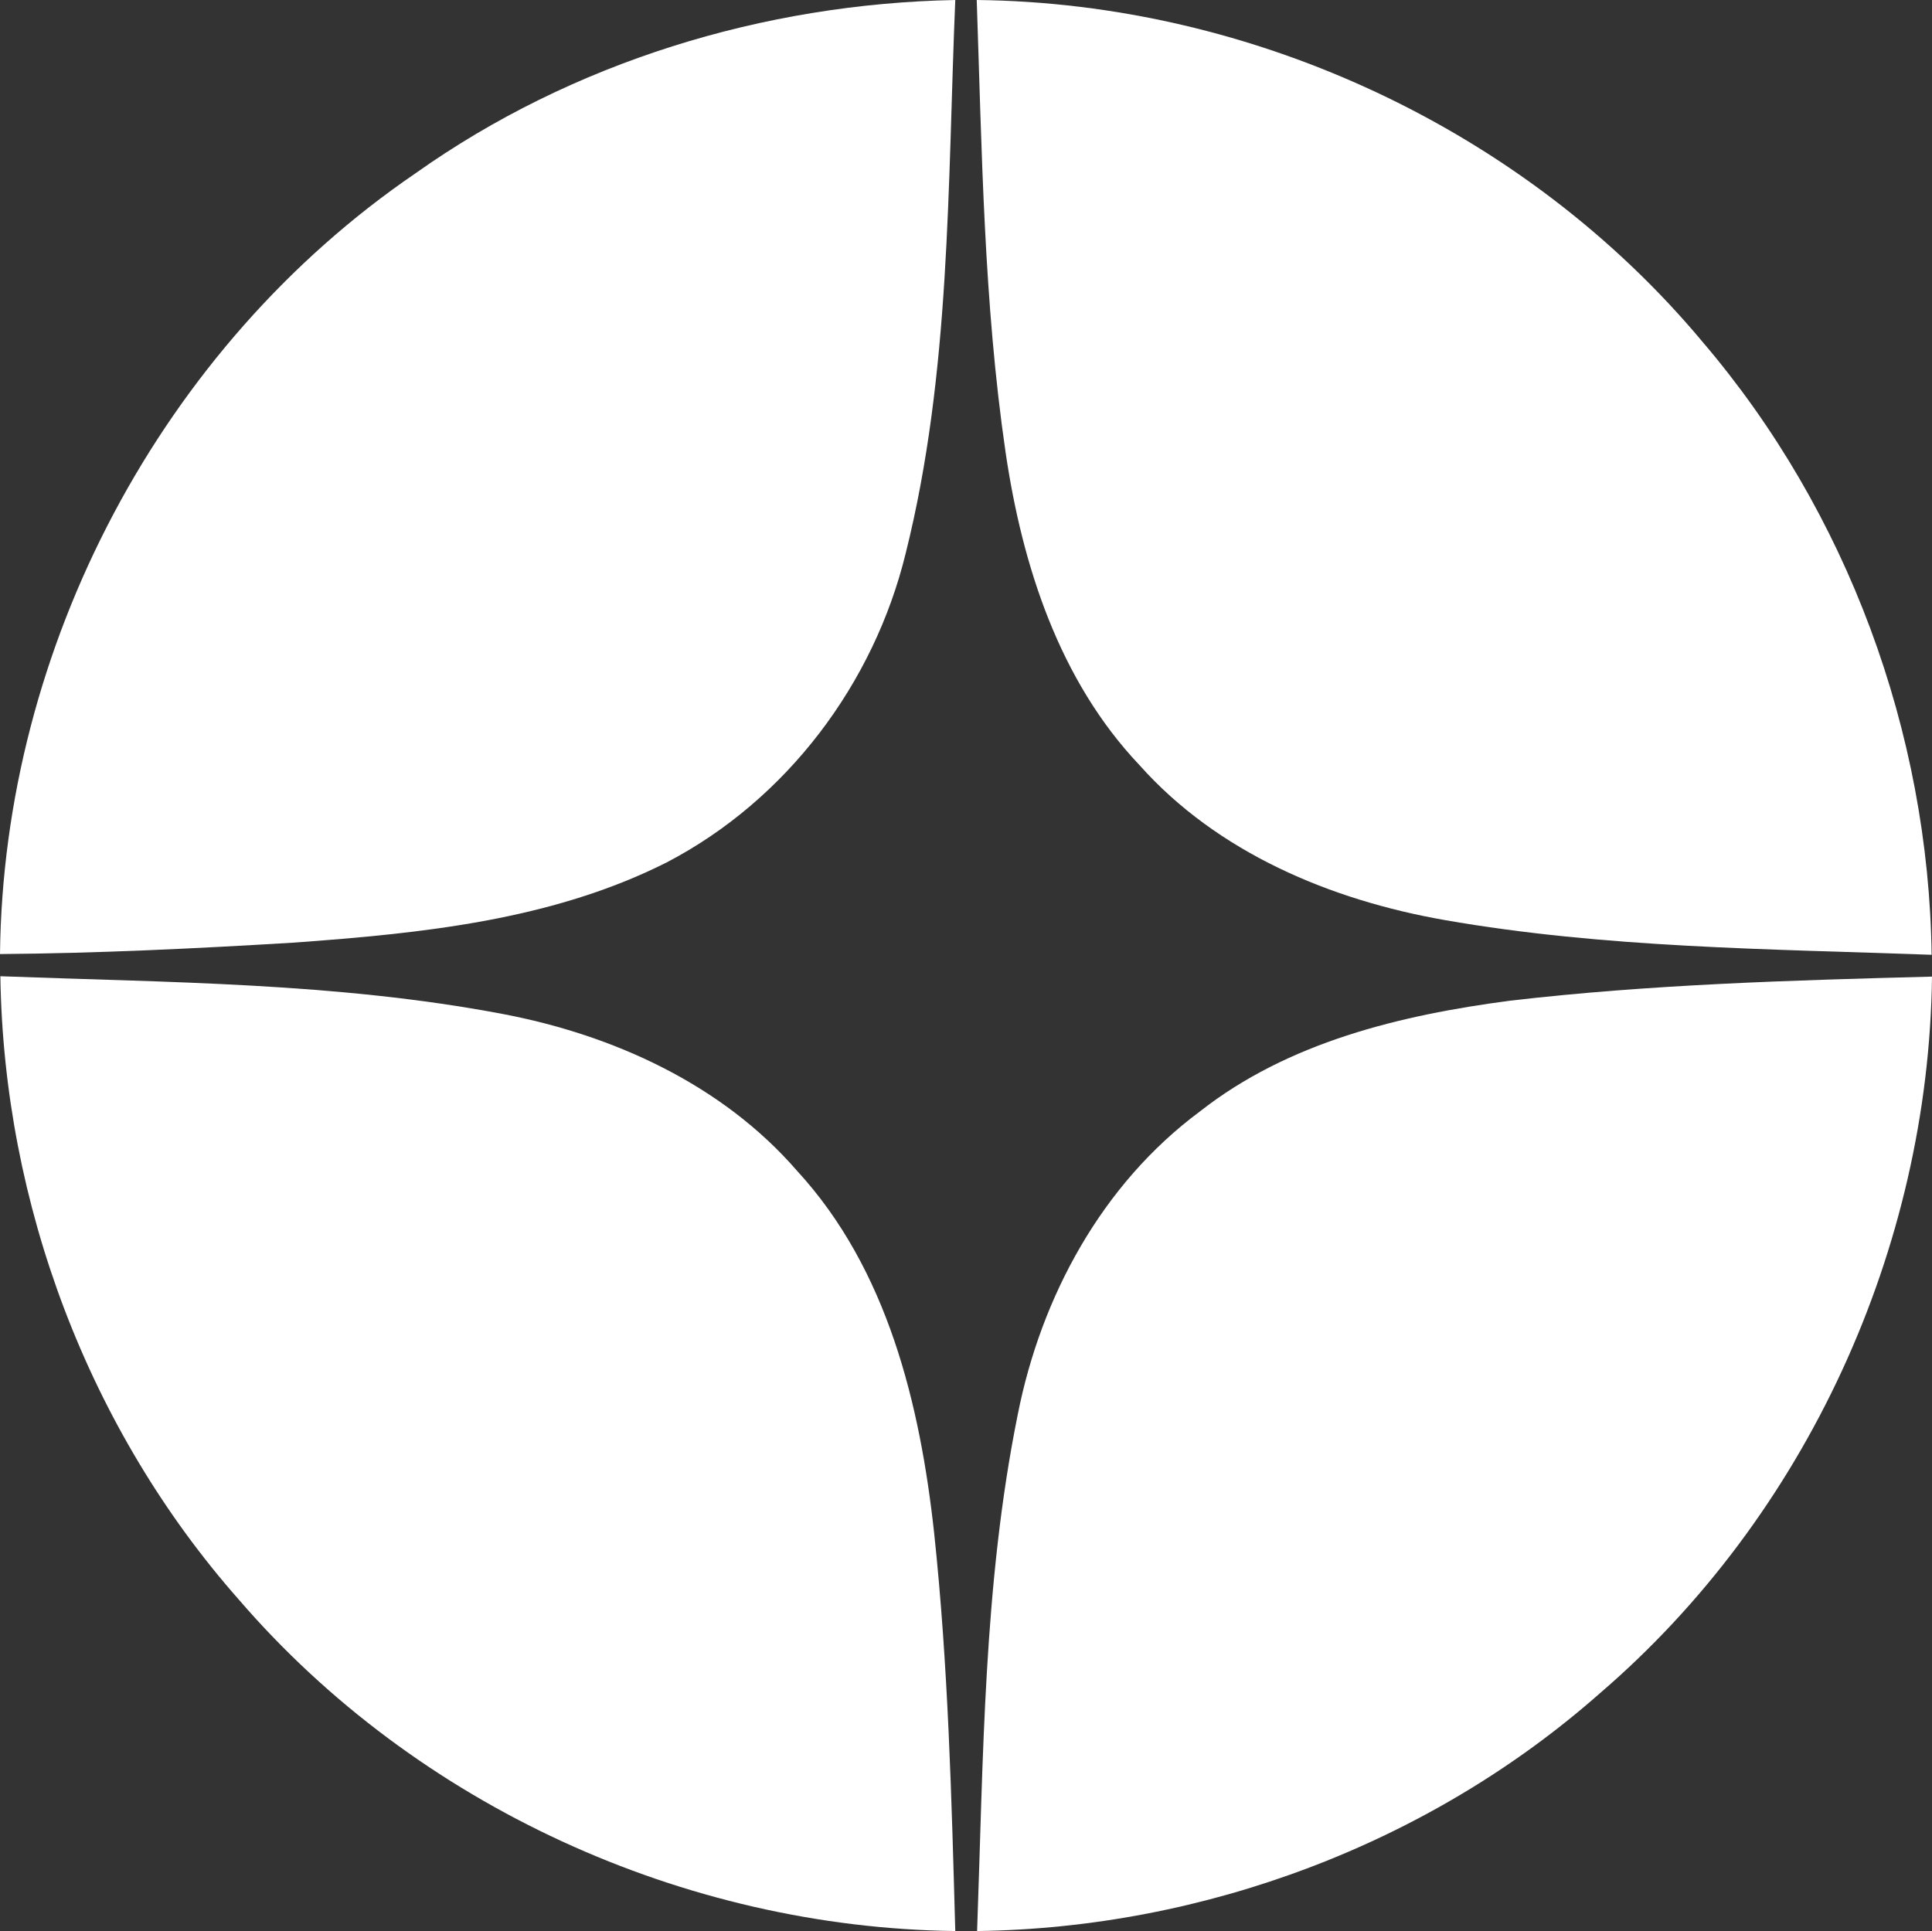 <?xml version="1.0" encoding="UTF-8"?> <!-- Generator: Adobe Illustrator 24.3.0, SVG Export Plug-In . SVG Version: 6.00 Build 0) --> <svg xmlns="http://www.w3.org/2000/svg" xmlns:xlink="http://www.w3.org/1999/xlink" id="Слой_1" x="0px" y="0px" viewBox="0 0 52.24 52.22" style="enable-background:new 0 0 52.24 52.22;" xml:space="preserve"><rect x="0" y="0" width="52.24" height="52.22" fill="#333333" stroke="none"/> <style type="text/css"> .st0{fill:#FFFFFF;} </style> <g> <path class="st0" d="M40.84,27.06c3.78-0.44,7.59-0.55,11.4-0.65c-0.09,7.35-3.4,14.59-8.98,19.38 c-4.61,4.07-10.71,6.35-16.84,6.43c0.17-4.67,0.17-9.38,1.1-13.97c0.63-3.19,2.28-6.23,4.92-8.19 C34.83,28.18,37.87,27.45,40.84,27.06L40.84,27.06z"></path> <path class="st0" d="M0.01,26.4c4.53,0.17,9.1,0.17,13.58,1.02c3,0.57,5.94,1.91,7.96,4.24c2.45,2.66,3.33,6.32,3.71,9.81 c0.38,3.57,0.47,7.16,0.57,10.75c-7.33-0.09-14.57-3.39-19.37-8.96C2.39,38.65,0.1,32.55,0.01,26.4L0.01,26.4z"></path> <path class="st0" d="M26.41,0c7.47,0.08,14.84,3.51,19.63,9.25c3.91,4.58,6.11,10.55,6.19,16.57c-4.4-0.16-8.83-0.18-13.17-0.94 c-3.08-0.54-6.14-1.82-8.25-4.19c-2.17-2.29-3.17-5.4-3.62-8.46C26.6,8.19,26.55,4.08,26.41,0L26.41,0z"></path> <path class="st0" d="M11.23,4.69C15.47,1.68,20.65,0.1,25.83,0c-0.21,5-0.12,10.08-1.34,14.96c-0.86,3.53-3.22,6.67-6.46,8.36 c-3.11,1.57-6.64,1.92-10.07,2.17C5.31,25.65,2.65,25.78,0,25.8C0.09,17.5,4.36,9.38,11.23,4.69L11.23,4.69z"></path> </g> </svg> 